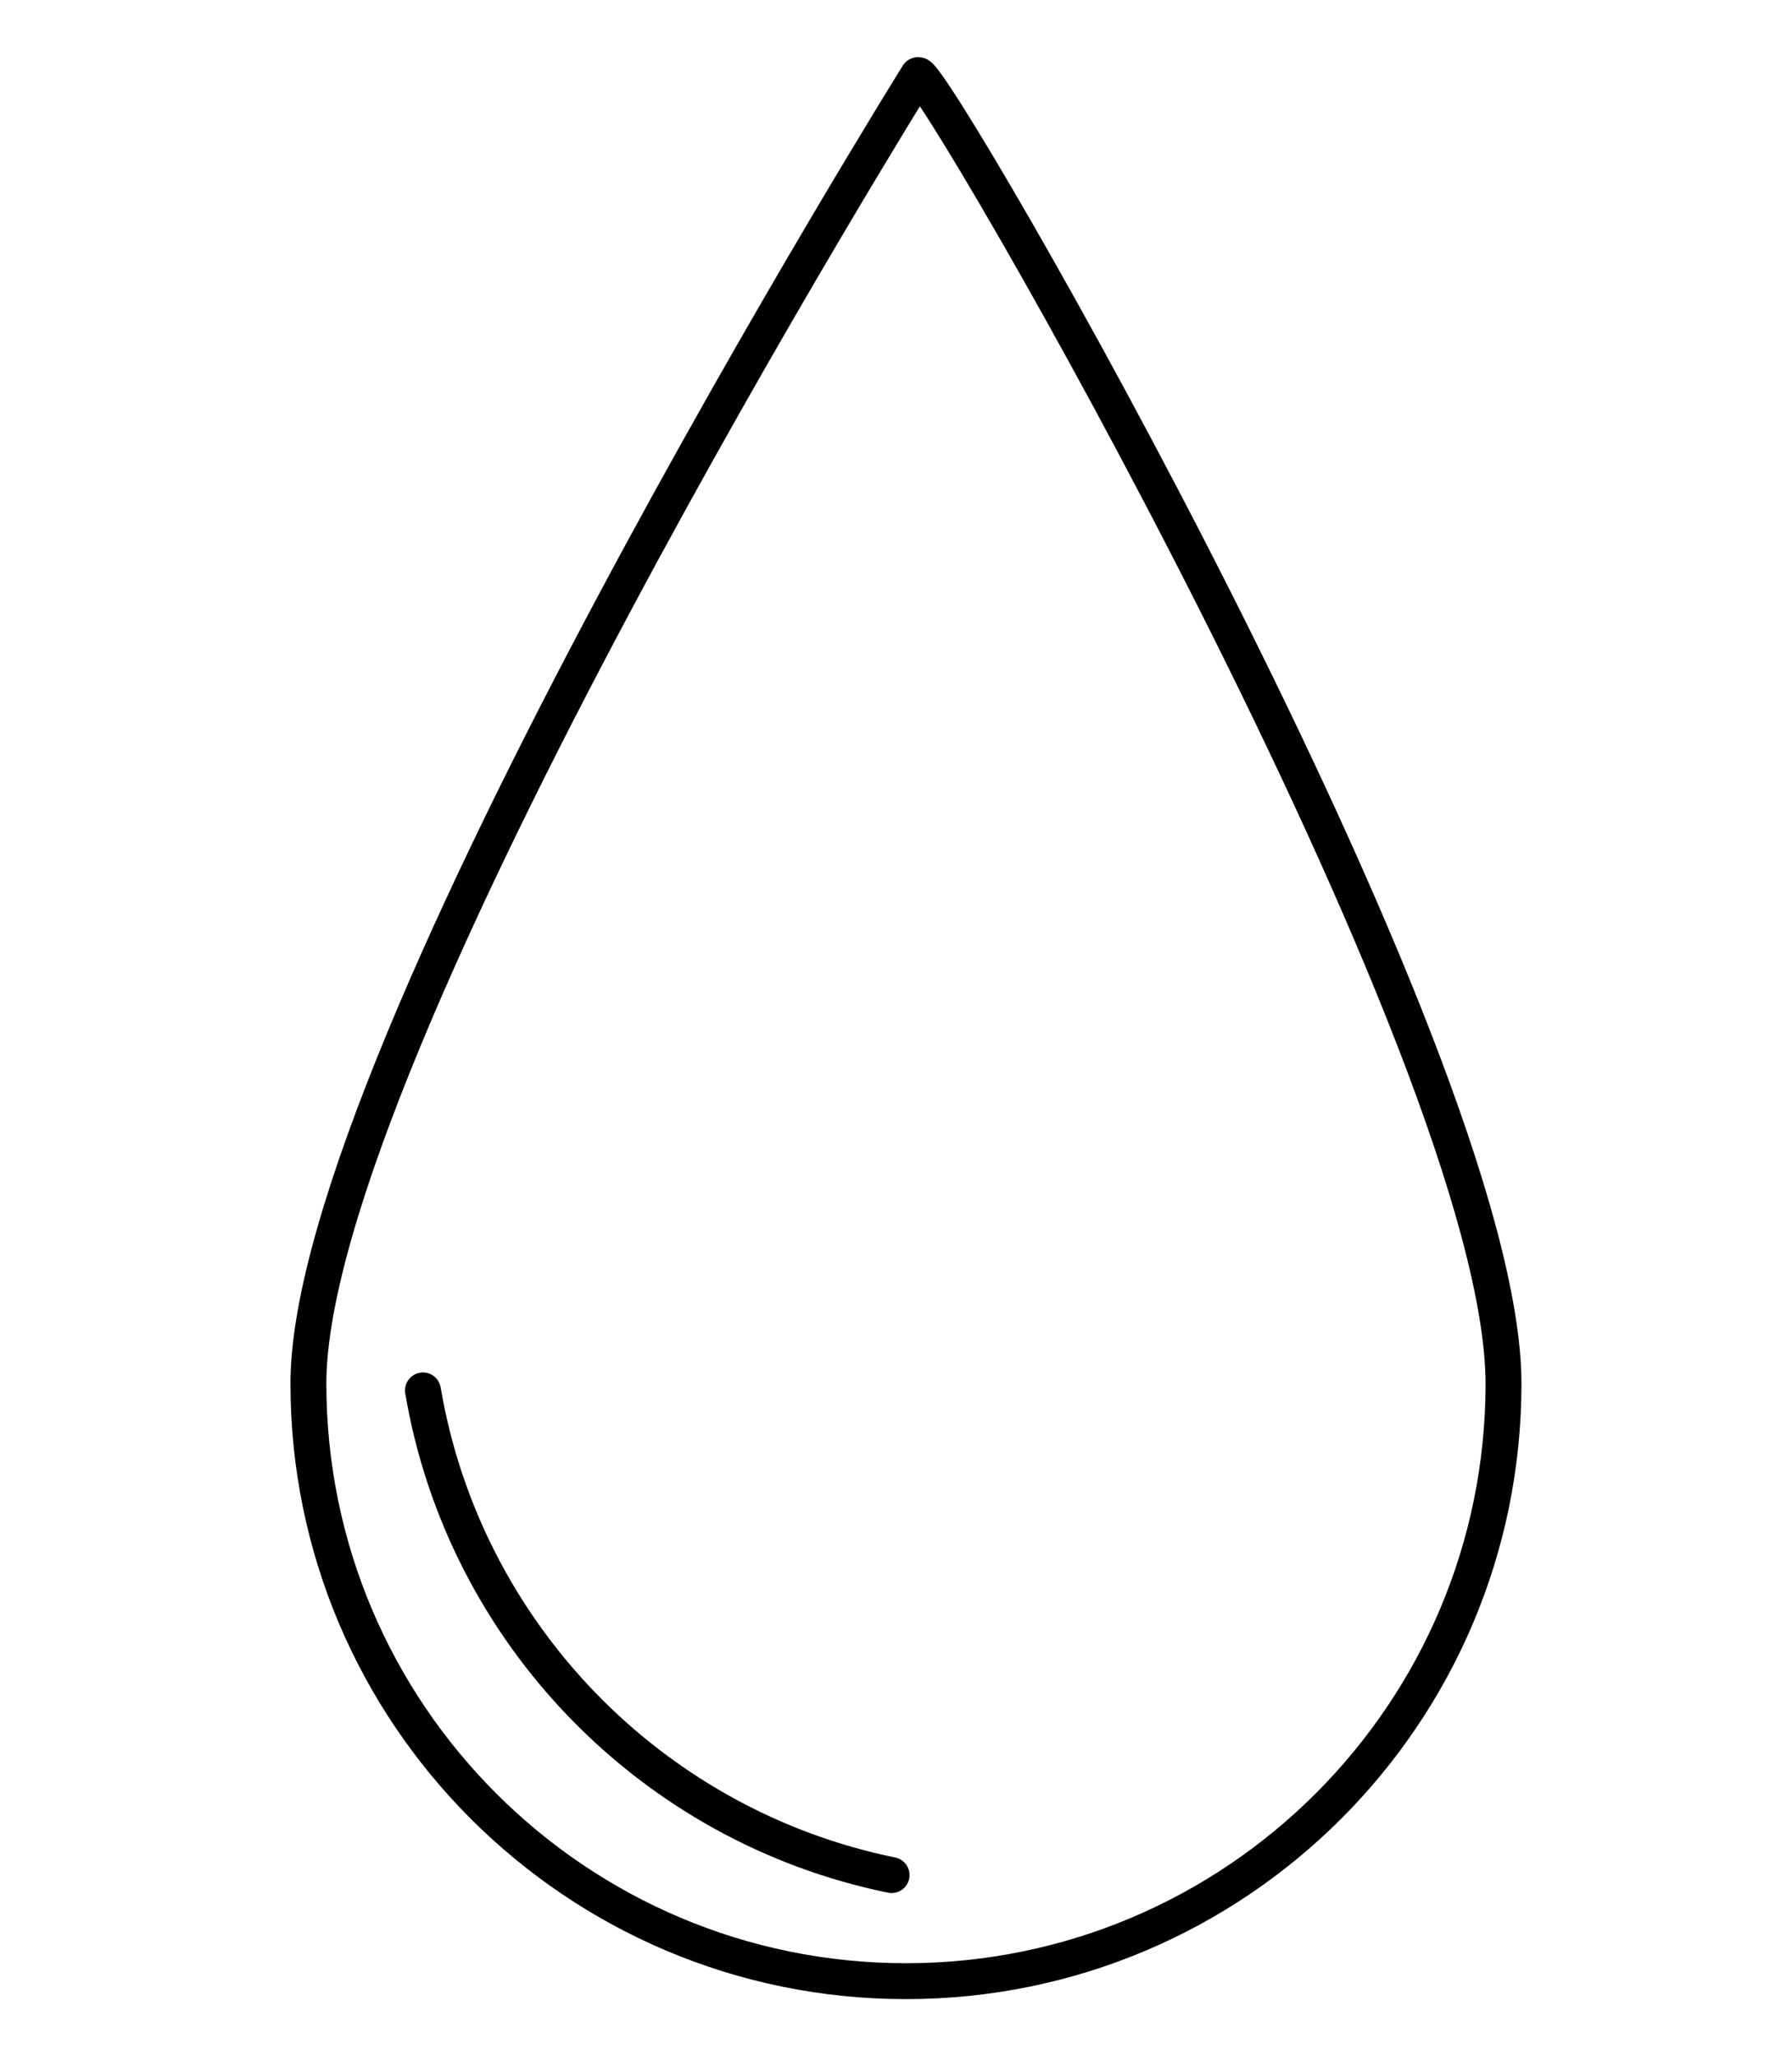 <?xml version="1.0" encoding="UTF-8"?>
<svg id="Capa_1" data-name="Capa 1" xmlns="http://www.w3.org/2000/svg" viewBox="0 0 54.91 63">
  <defs>
    <style>
      .cls-1 {
        fill: none;
        stroke: #000;
        stroke-linecap: round;
        stroke-linejoin: round;
        stroke-width: 1.1px;
      }
    </style>
  </defs>
  <path class="cls-1" d="m46.07,42.39c0,10.11-8.2,18.31-18.31,18.31s-18.31-8.2-18.31-18.31S28.13,2.3,28.13,2.3c.44-.22,17.94,29.98,17.94,40.1Z"/>
  <path class="cls-1" d="m27.32,57.45c-7.35-1.5-13.1-7.41-14.36-14.85"/>
</svg>